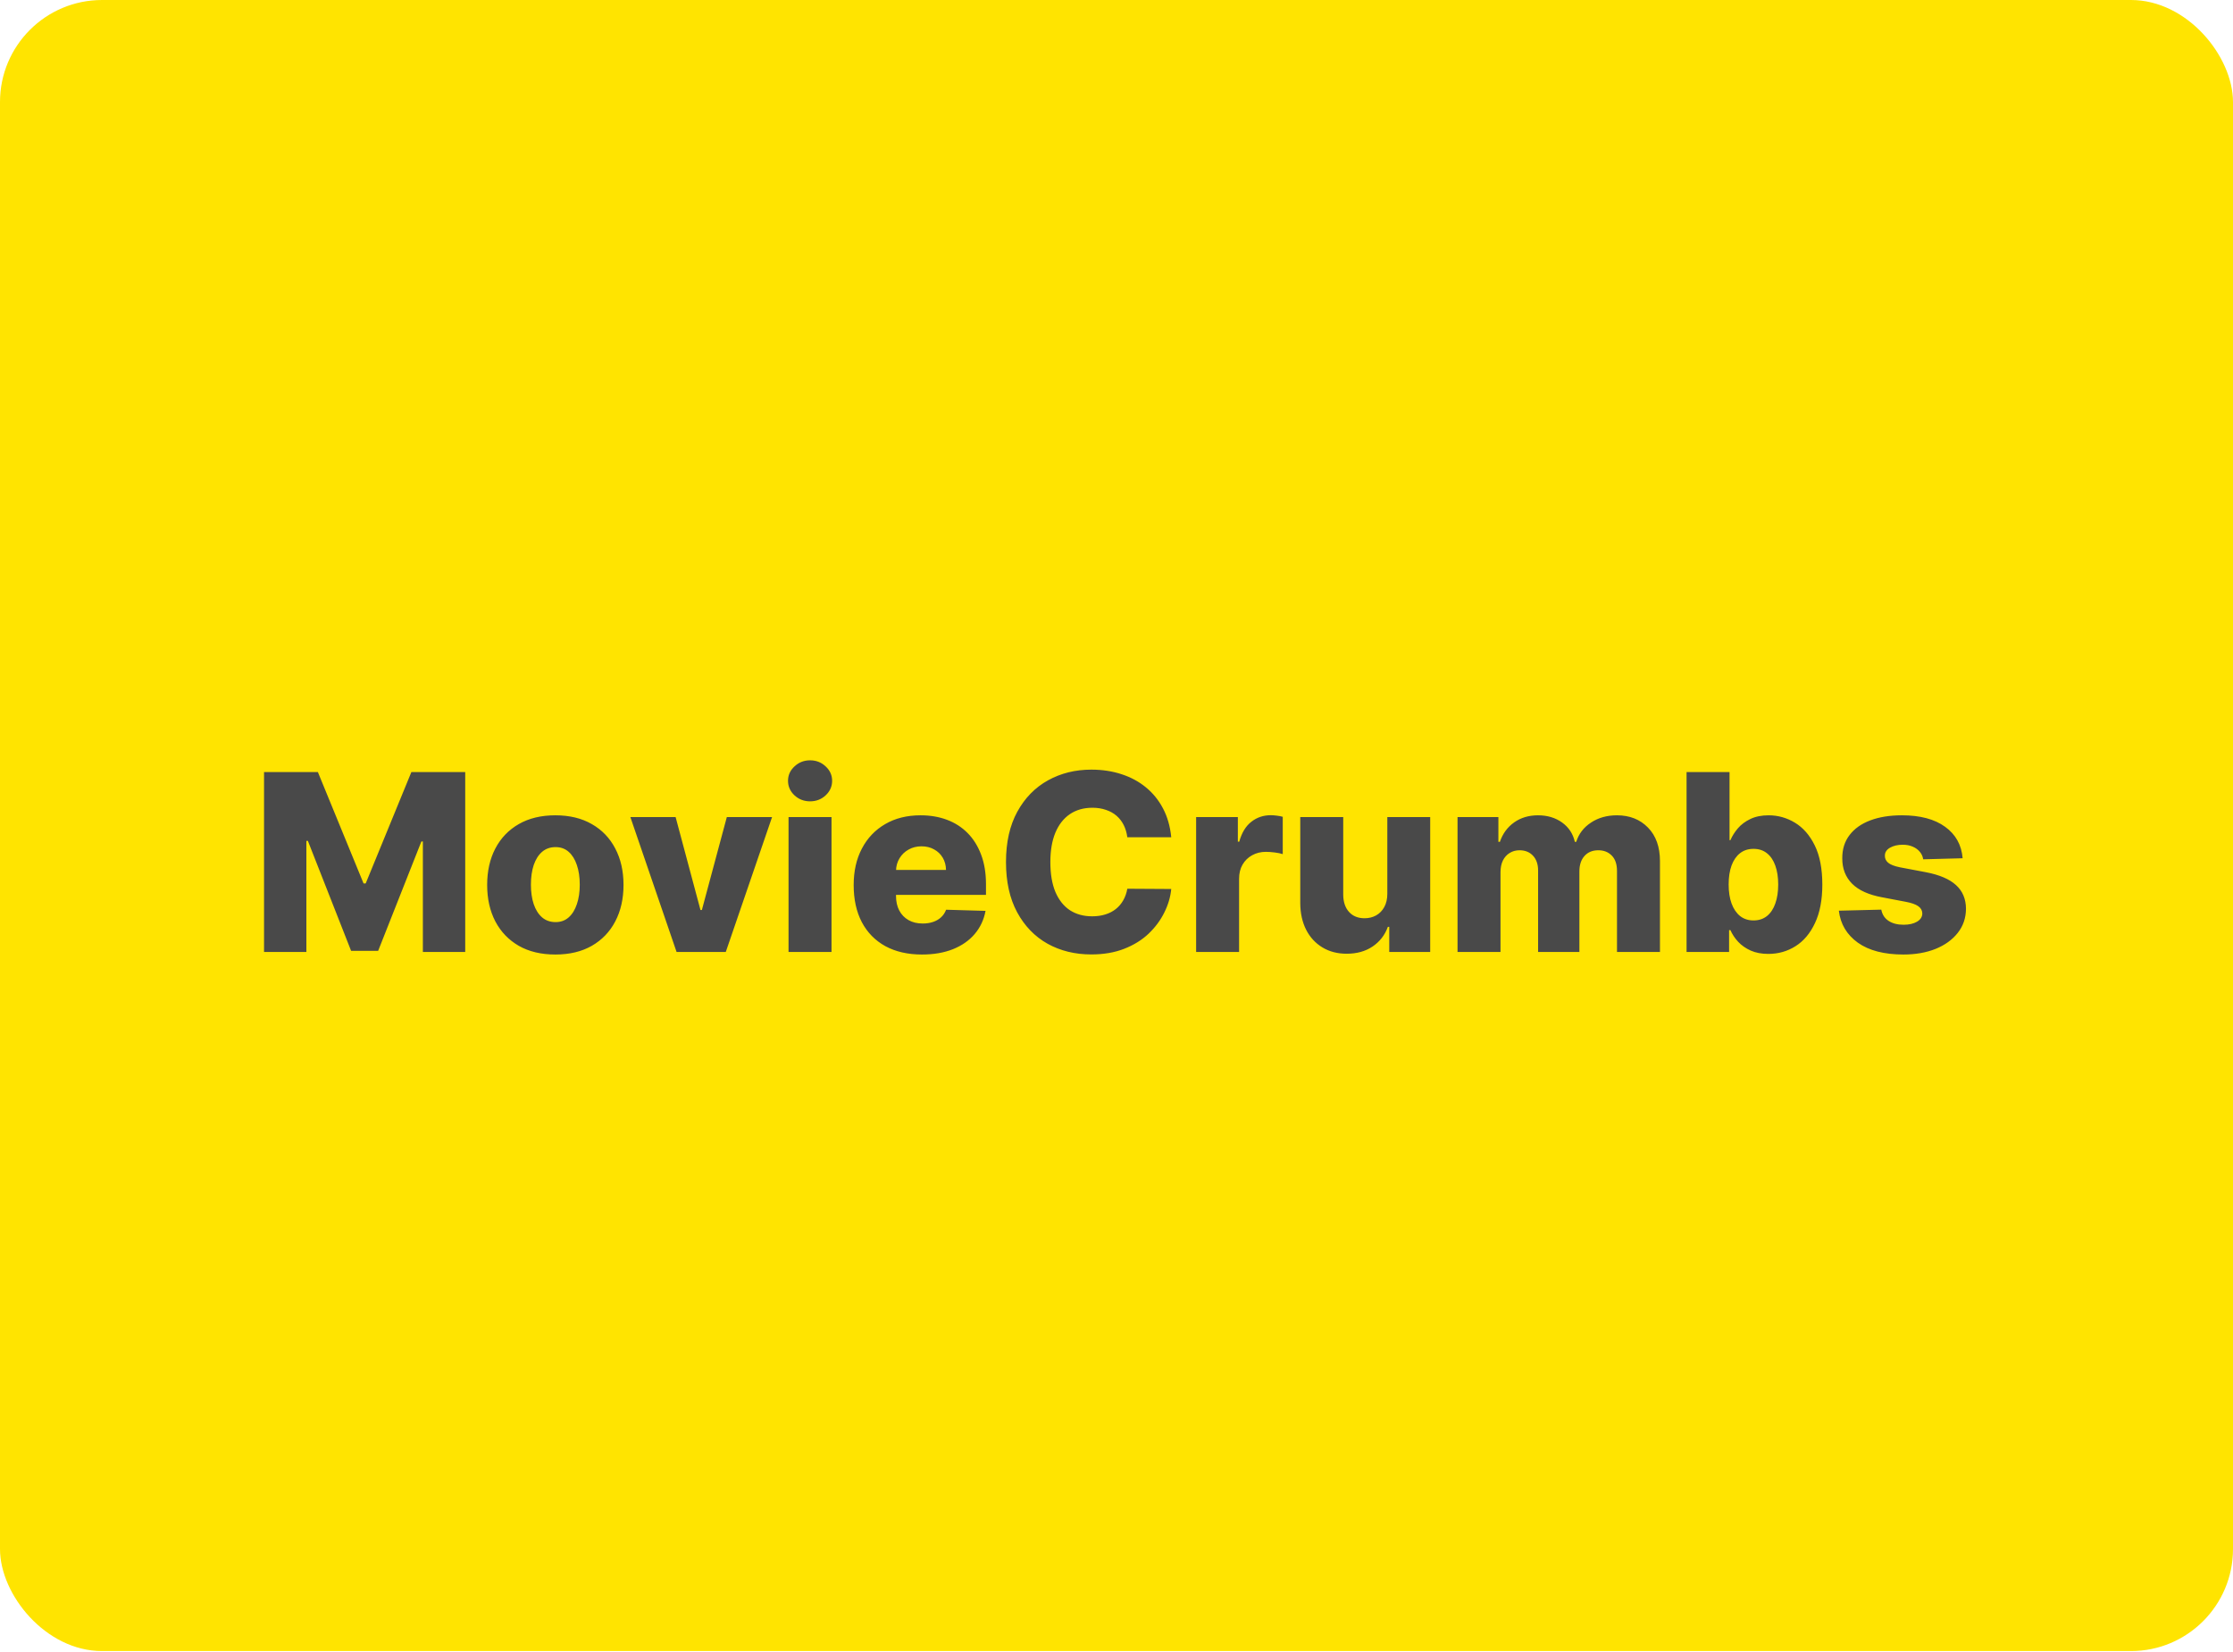 <svg width="1400" height="1036" viewBox="0 0 1400 1036" fill="none" xmlns="http://www.w3.org/2000/svg">
<g clip-path="url(#clip0_508_523)">
<rect width="1400" height="1035.42" rx="64" fill="#FFE400"/>
</g>
<path d="M165.538 484.193H199.302L227.945 554.037H229.267L257.909 484.193H291.674V597H265.125V527.708H264.188L237.088 596.284H220.123L193.023 527.322H192.087V597H165.538V484.193ZM348.174 598.597C339.287 598.597 331.649 596.78 325.26 593.144C318.907 589.472 314.005 584.368 310.553 577.832C307.138 571.259 305.43 563.639 305.43 554.973C305.43 546.27 307.138 538.65 310.553 532.114C314.005 525.541 318.907 520.437 325.26 516.802C331.649 513.129 339.287 511.293 348.174 511.293C357.06 511.293 364.68 513.129 371.032 516.802C377.422 520.437 382.324 525.541 385.739 532.114C389.191 538.65 390.917 546.27 390.917 554.973C390.917 563.639 389.191 571.259 385.739 577.832C382.324 584.368 377.422 589.472 371.032 593.144C364.68 596.78 357.06 598.597 348.174 598.597ZM348.339 578.272C351.57 578.272 354.306 577.281 356.546 575.298C358.786 573.315 360.493 570.561 361.669 567.036C362.88 563.511 363.486 559.435 363.486 554.808C363.486 550.107 362.88 545.995 361.669 542.469C360.493 538.944 358.786 536.19 356.546 534.207C354.306 532.224 351.57 531.233 348.339 531.233C344.997 531.233 342.17 532.224 339.856 534.207C337.58 536.19 335.835 538.944 334.624 542.469C333.449 545.995 332.861 550.107 332.861 554.808C332.861 559.435 333.449 563.511 334.624 567.036C335.835 570.561 337.58 573.315 339.856 575.298C342.17 577.281 344.997 578.272 348.339 578.272ZM484.059 512.395L455.031 597H424.186L395.213 512.395H423.58L439.168 570.671H440.049L455.692 512.395H484.059ZM494.387 597V512.395H521.322V597H494.387ZM507.882 502.535C504.1 502.535 500.85 501.287 498.133 498.79C495.415 496.256 494.057 493.208 494.057 489.646C494.057 486.121 495.415 483.11 498.133 480.613C500.85 478.079 504.1 476.812 507.882 476.812C511.701 476.812 514.951 478.079 517.631 480.613C520.349 483.11 521.707 486.121 521.707 489.646C521.707 493.208 520.349 496.256 517.631 498.79C514.951 501.287 511.701 502.535 507.882 502.535ZM578.014 598.597C569.165 598.597 561.527 596.853 555.1 593.365C548.711 589.839 543.79 584.827 540.339 578.327C536.924 571.791 535.216 564.025 535.216 555.028C535.216 546.288 536.942 538.65 540.394 532.114C543.846 525.541 548.711 520.437 554.99 516.802C561.27 513.129 568.669 511.293 577.188 511.293C583.21 511.293 588.718 512.23 593.712 514.103C598.707 515.975 603.021 518.748 606.657 522.42C610.292 526.092 613.119 530.627 615.139 536.025C617.159 541.386 618.169 547.537 618.169 554.477V561.197H544.635V545.554H593.107C593.07 542.69 592.391 540.138 591.069 537.898C589.747 535.658 587.929 533.913 585.616 532.665C583.339 531.38 580.713 530.737 577.739 530.737C574.728 530.737 572.029 531.416 569.642 532.775C567.255 534.097 565.364 535.915 563.969 538.228C562.573 540.505 561.839 543.094 561.765 545.995V561.913C561.765 565.365 562.445 568.394 563.803 571.002C565.162 573.572 567.09 575.573 569.587 577.005C572.084 578.438 575.058 579.154 578.51 579.154C580.897 579.154 583.063 578.823 585.01 578.162C586.956 577.501 588.627 576.528 590.022 575.243C591.417 573.958 592.464 572.379 593.162 570.506L617.893 571.222C616.865 576.767 614.607 581.596 611.118 585.708C607.666 589.784 603.131 592.961 597.513 595.237C591.895 597.477 585.395 598.597 578.014 598.597ZM734.321 525.064H706.781C706.414 522.236 705.661 519.684 704.522 517.407C703.384 515.131 701.879 513.185 700.006 511.569C698.133 509.953 695.911 508.723 693.341 507.878C690.807 506.997 687.998 506.556 684.913 506.556C679.442 506.556 674.723 507.897 670.758 510.577C666.828 513.258 663.799 517.132 661.669 522.2C659.576 527.267 658.529 533.399 658.529 540.597C658.529 548.088 659.594 554.367 661.724 559.435C663.891 564.465 666.92 568.266 670.813 570.836C674.742 573.37 679.387 574.637 684.748 574.637C687.759 574.637 690.495 574.251 692.955 573.48C695.452 572.709 697.637 571.589 699.51 570.12C701.419 568.615 702.98 566.797 704.192 564.667C705.44 562.501 706.303 560.059 706.781 557.341L734.321 557.507C733.844 562.501 732.394 567.421 729.97 572.268C727.583 577.116 724.297 581.541 720.11 585.543C715.924 589.509 710.82 592.667 704.798 595.017C698.812 597.367 691.945 598.542 684.197 598.542C673.989 598.542 664.845 596.302 656.767 591.822C648.725 587.306 642.372 580.733 637.709 572.103C633.045 563.474 630.713 552.972 630.713 540.597C630.713 528.185 633.082 517.664 637.819 509.035C642.556 500.406 648.964 493.851 657.042 489.371C665.121 484.891 674.173 482.651 684.197 482.651C691.027 482.651 697.343 483.606 703.145 485.515C708.947 487.388 714.051 490.142 718.458 493.778C722.864 497.376 726.445 501.801 729.199 507.052C731.953 512.303 733.66 518.307 734.321 525.064ZM749.923 597V512.395H776.087V527.818H776.968C778.51 522.236 781.026 518.087 784.514 515.369C788.003 512.615 792.06 511.238 796.687 511.238C797.936 511.238 799.221 511.33 800.543 511.514C801.865 511.661 803.095 511.899 804.233 512.23V535.639C802.948 535.199 801.259 534.85 799.166 534.593C797.11 534.336 795.273 534.207 793.658 534.207C790.463 534.207 787.58 534.923 785.01 536.355C782.476 537.751 780.475 539.715 779.006 542.249C777.574 544.746 776.858 547.684 776.858 551.062V597H749.923ZM869.794 560.481V512.395H896.674V597H871.006V581.247H870.124C868.252 586.424 865.057 590.537 860.54 593.585C856.06 596.596 850.644 598.102 844.291 598.102C838.526 598.102 833.459 596.78 829.089 594.136C824.719 591.492 821.322 587.801 818.899 583.064C816.475 578.291 815.245 572.709 815.208 566.32V512.395H842.143V561.032C842.18 565.622 843.392 569.239 845.779 571.883C848.165 574.527 851.415 575.849 855.528 575.849C858.209 575.849 860.614 575.261 862.744 574.086C864.91 572.874 866.618 571.13 867.866 568.853C869.151 566.54 869.794 563.749 869.794 560.481ZM913.818 597V512.395H939.431V527.928H940.367C942.13 522.787 945.104 518.729 949.29 515.755C953.476 512.781 958.47 511.293 964.272 511.293C970.148 511.293 975.178 512.799 979.365 515.81C983.551 518.821 986.213 522.861 987.351 527.928H988.233C989.812 522.897 992.896 518.876 997.486 515.865C1002.08 512.817 1007.49 511.293 1013.74 511.293C1021.74 511.293 1028.24 513.864 1033.23 519.005C1038.23 524.109 1040.73 531.123 1040.73 540.046V597H1013.79V546.215C1013.79 541.992 1012.71 538.779 1010.54 536.576C1008.37 534.336 1005.56 533.216 1002.11 533.216C998.404 533.216 995.485 534.428 993.355 536.851C991.262 539.238 990.216 542.451 990.216 546.49V597H964.327V545.94C964.327 542.01 963.262 538.908 961.133 536.631C959.003 534.354 956.194 533.216 952.705 533.216C950.355 533.216 948.28 533.785 946.481 534.923C944.682 536.025 943.268 537.604 942.24 539.66C941.248 541.717 940.753 544.14 940.753 546.931V597H913.818ZM1057.41 597V484.193H1084.35V526.881H1084.9C1086 524.311 1087.56 521.832 1089.58 519.445C1091.64 517.059 1094.25 515.112 1097.4 513.607C1100.6 512.065 1104.42 511.293 1108.86 511.293C1114.74 511.293 1120.23 512.836 1125.33 515.92C1130.47 519.005 1134.62 523.76 1137.78 530.186C1140.94 536.612 1142.52 544.801 1142.52 554.753C1142.52 564.337 1140.99 572.36 1137.94 578.823C1134.93 585.286 1130.86 590.133 1125.72 593.365C1120.61 596.596 1114.94 598.212 1108.7 598.212C1104.44 598.212 1100.75 597.514 1097.62 596.119C1094.5 594.723 1091.88 592.887 1089.75 590.611C1087.65 588.334 1086.04 585.892 1084.9 583.285H1084.07V597H1057.41ZM1083.8 554.698C1083.8 559.251 1084.4 563.217 1085.62 566.595C1086.86 569.973 1088.65 572.599 1090.96 574.472C1093.31 576.308 1096.12 577.226 1099.39 577.226C1102.69 577.226 1105.5 576.308 1107.81 574.472C1110.13 572.599 1111.87 569.973 1113.05 566.595C1114.26 563.217 1114.86 559.251 1114.86 554.698C1114.86 550.144 1114.26 546.197 1113.05 542.855C1111.87 539.513 1110.13 536.925 1107.81 535.089C1105.54 533.253 1102.73 532.334 1099.39 532.334C1096.08 532.334 1093.27 533.234 1090.96 535.033C1088.65 536.833 1086.86 539.403 1085.62 542.745C1084.4 546.086 1083.8 550.071 1083.8 554.698ZM1230.49 538.228L1205.76 538.889C1205.51 537.127 1204.81 535.566 1203.67 534.207C1202.53 532.812 1201.04 531.729 1199.21 530.957C1197.41 530.15 1195.32 529.746 1192.93 529.746C1189.81 529.746 1187.15 530.37 1184.94 531.618C1182.78 532.867 1181.71 534.556 1181.75 536.686C1181.71 538.338 1182.37 539.77 1183.73 540.982C1185.13 542.194 1187.6 543.167 1191.17 543.902L1207.47 546.986C1215.92 548.602 1222.2 551.282 1226.31 555.028C1230.46 558.774 1232.55 563.731 1232.59 569.9C1232.55 575.702 1230.82 580.751 1227.41 585.047C1224.03 589.344 1219.4 592.685 1213.53 595.072C1207.65 597.422 1200.93 598.597 1193.37 598.597C1181.29 598.597 1171.76 596.119 1164.78 591.161C1157.84 586.167 1153.88 579.484 1152.88 571.112L1179.49 570.451C1180.08 573.535 1181.6 575.885 1184.06 577.501C1186.52 579.117 1189.66 579.925 1193.48 579.925C1196.93 579.925 1199.74 579.282 1201.91 577.997C1204.07 576.712 1205.18 575.004 1205.21 572.874C1205.18 570.965 1204.33 569.441 1202.68 568.303C1201.03 567.128 1198.44 566.21 1194.91 565.549L1180.15 562.739C1171.67 561.197 1165.35 558.351 1161.2 554.202C1157.05 550.016 1155 544.691 1155.03 538.228C1155 532.573 1156.5 527.744 1159.55 523.742C1162.6 519.703 1166.93 516.618 1172.55 514.488C1178.17 512.358 1184.8 511.293 1192.43 511.293C1203.89 511.293 1212.92 513.699 1219.53 518.509C1226.14 523.283 1229.8 529.856 1230.49 538.228Z" fill="#494949"/>
<defs>
<clipPath id="clip0_508_523">
<rect width="1400" height="1035.42" rx="64" fill="white"/>
</clipPath>
</defs>
</svg>
